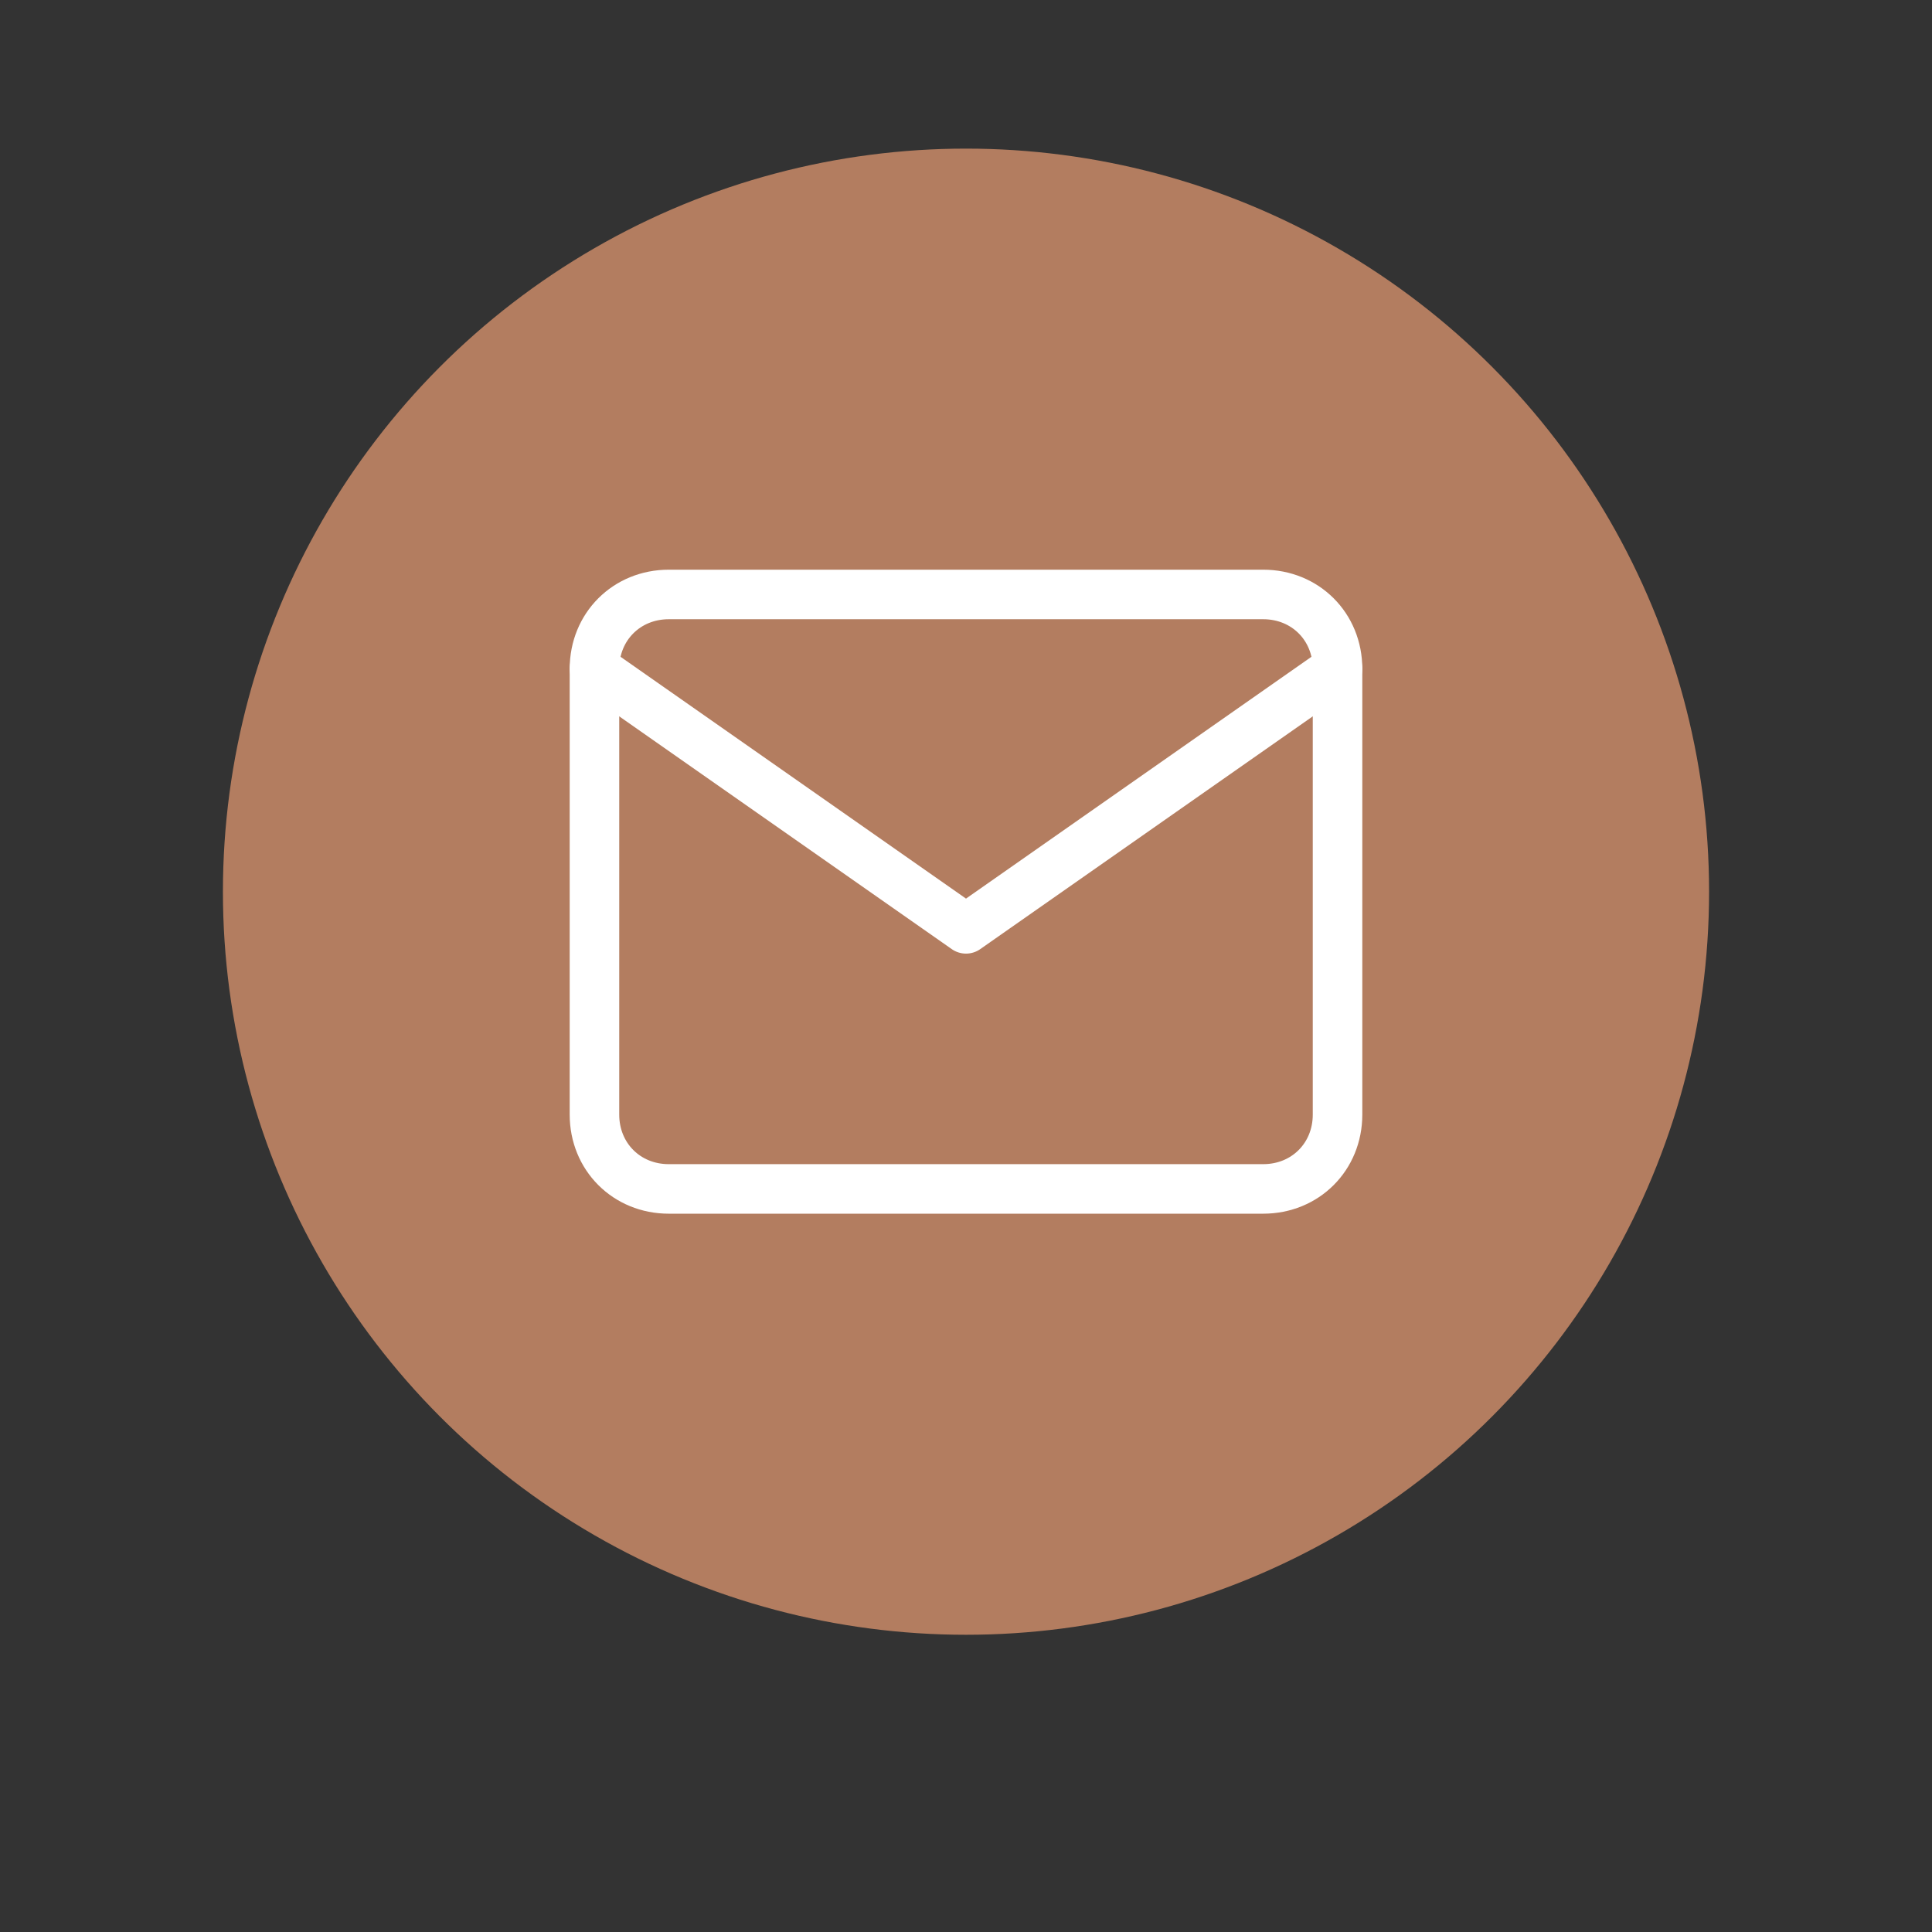 <?xml version="1.0" encoding="UTF-8"?>
<!-- Generator: Adobe Illustrator 28.1.0, SVG Export Plug-In . SVG Version: 6.00 Build 0)  -->
<svg xmlns="http://www.w3.org/2000/svg" xmlns:xlink="http://www.w3.org/1999/xlink" version="1.1" id="Layer_1" x="0px" y="0px" viewBox="0 0 78 78" style="enable-background:new 0 0 78 78;" xml:space="preserve">
<rect x="0" y="0" width="78" height="78" fill="#333333" stroke="none"/>
<style type="text/css">
	.st0{fill:#B37D60;}
	.st1{fill:none;stroke:#FFFFFF;stroke-width:2;stroke-linecap:round;stroke-linejoin:round;}
</style>
<g id="Group_2" transform="translate(-164 -113)">
	<g transform="matrix(1, 0, 0, 1, 164, 113)">
		<circle id="Ellipse_2-2" class="st0" cx="39" cy="36" r="30"></circle>
	</g>
	<g id="Icon_feather-mail" transform="translate(185 131)">
		<path id="Path_1" class="st1" d="M6,6h24c1.7,0,3,1.3,3,3v18c0,1.7-1.3,3-3,3H6c-1.7,0-3-1.3-3-3V9C3,7.3,4.3,6,6,6z"></path>
		<path id="Path_2" class="st1" d="M33,9L18,19.5L3,9"></path>
	</g>
</g>
</svg>
